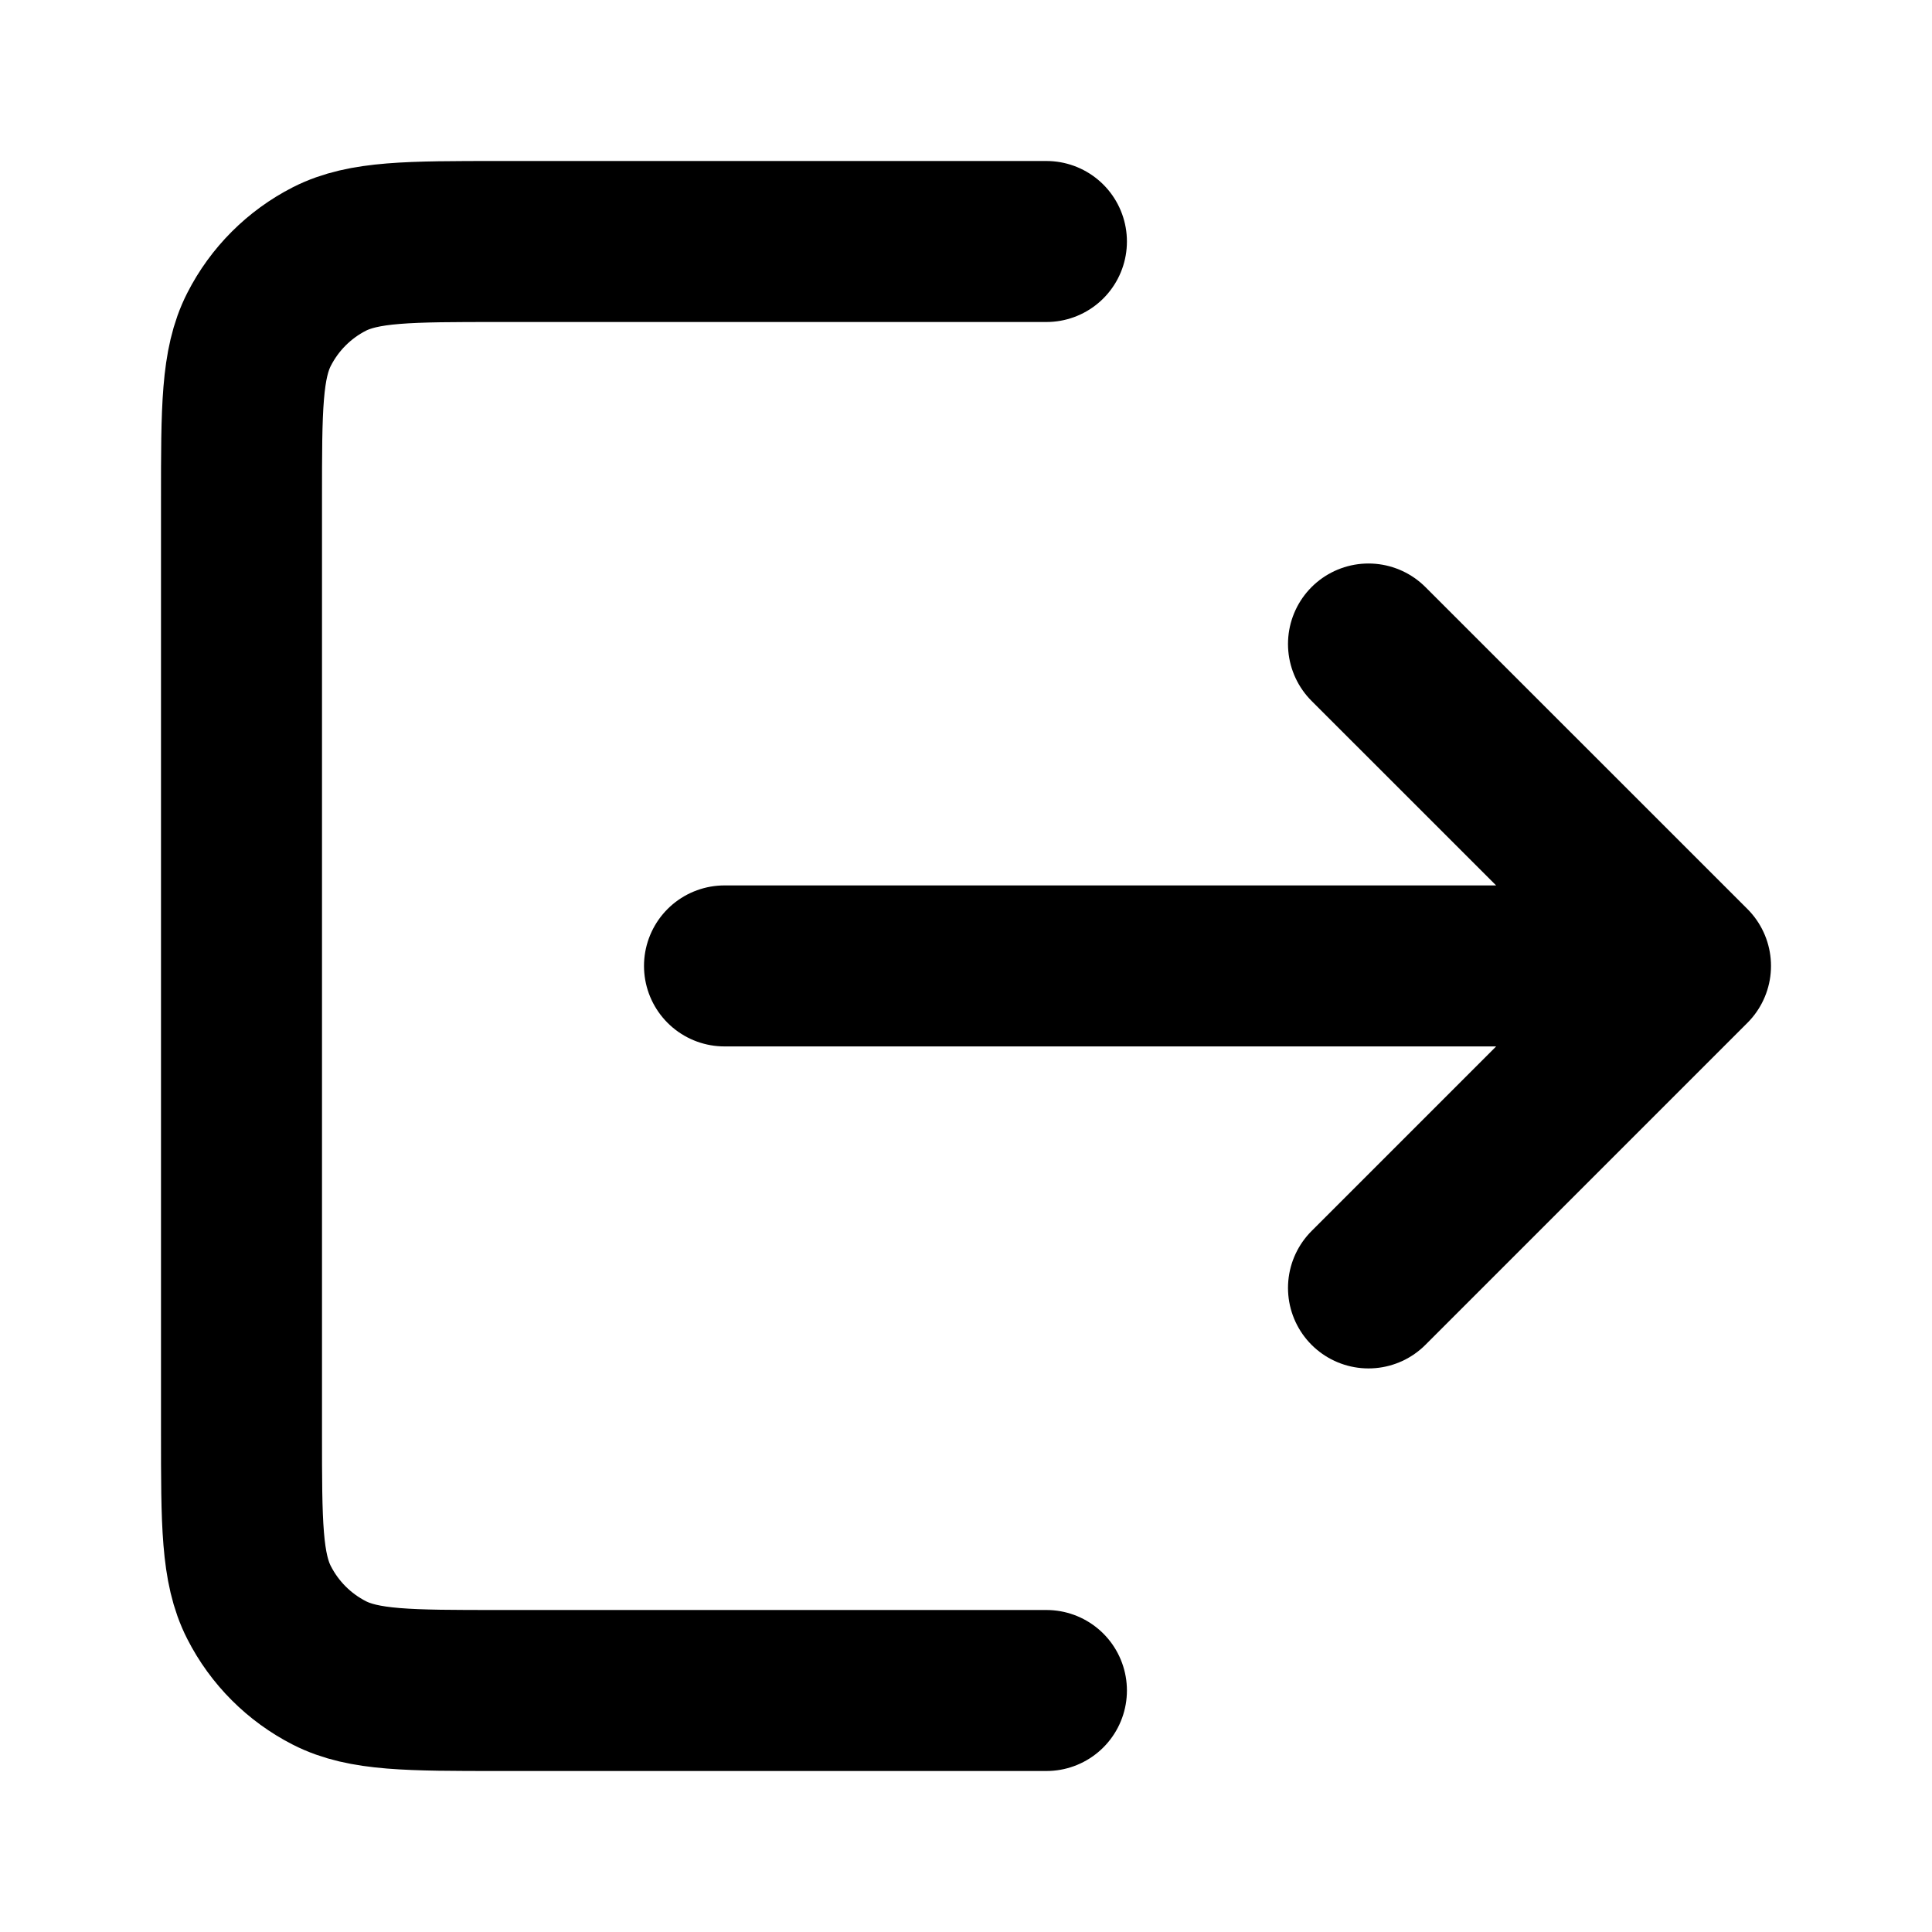 <?xml version="1.0" encoding="utf-8"?>
<svg width="800px" height="800px" viewBox="0 0 24 24" fill="none" xmlns="http://www.w3.org/2000/svg">
<path d="M17 15.999L21 11.999M21 11.999L17 8M21 11.999H9M12.999 21H6.2C5.08 21 4.52 21 4.092 20.782C3.716 20.59 3.41 20.284 3.218 19.907C3 19.48 3 18.92 3 17.799V6.2C3 5.079 3 4.519 3.218 4.092C3.41 3.715 3.716 3.409 4.092 3.217C4.52 3 5.08 3 6.2 3L12.999 3" stroke="#000000" stroke-width="2" stroke-linecap="round" stroke-linejoin="round"/>
</svg>